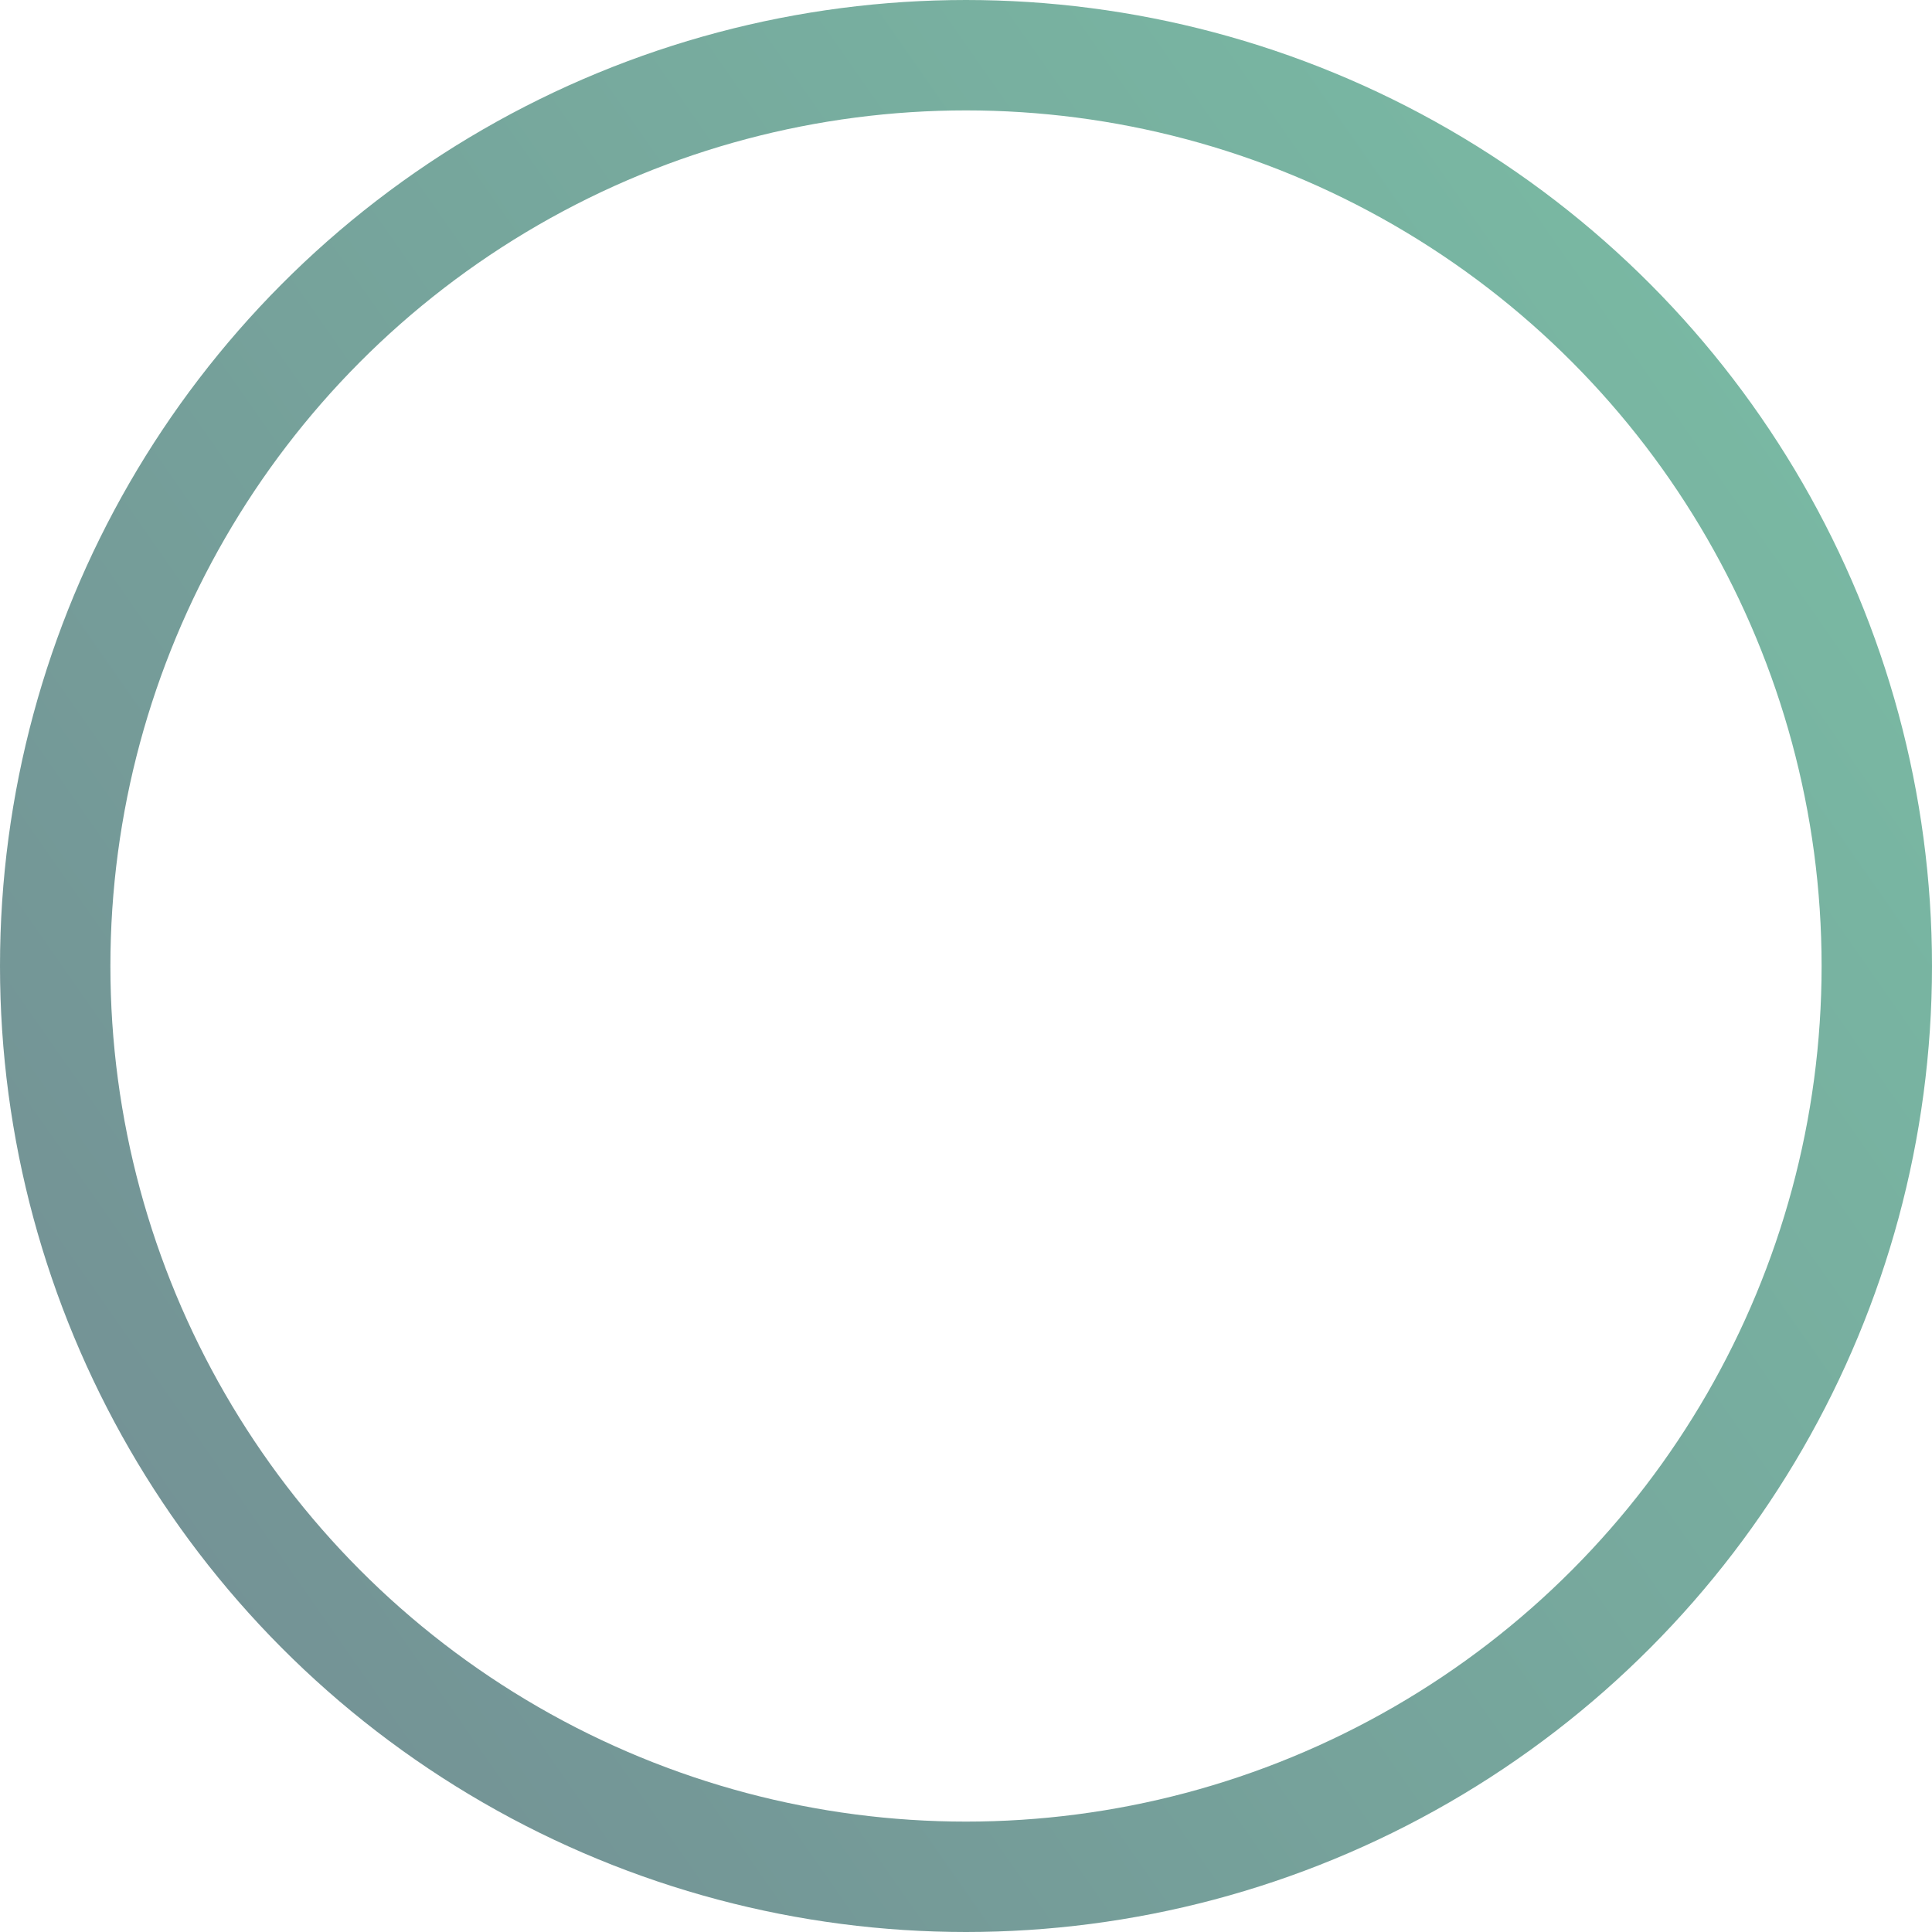 <?xml version="1.0" encoding="UTF-8"?> <svg xmlns="http://www.w3.org/2000/svg" width="175" height="175" viewBox="0 0 175 175" fill="none"> <circle opacity="0.6" cx="87.5" cy="87.5" r="82.5" stroke="url(#paint0_linear)" stroke-width="10"></circle> <defs> <linearGradient id="paint0_linear" x1="7.083" y1="142.292" x2="183.75" y2="18.958" gradientUnits="userSpaceOnUse"> <stop stop-color="#16484E"></stop> <stop offset="1" stop-color="#219369"></stop> </linearGradient> </defs> </svg> 